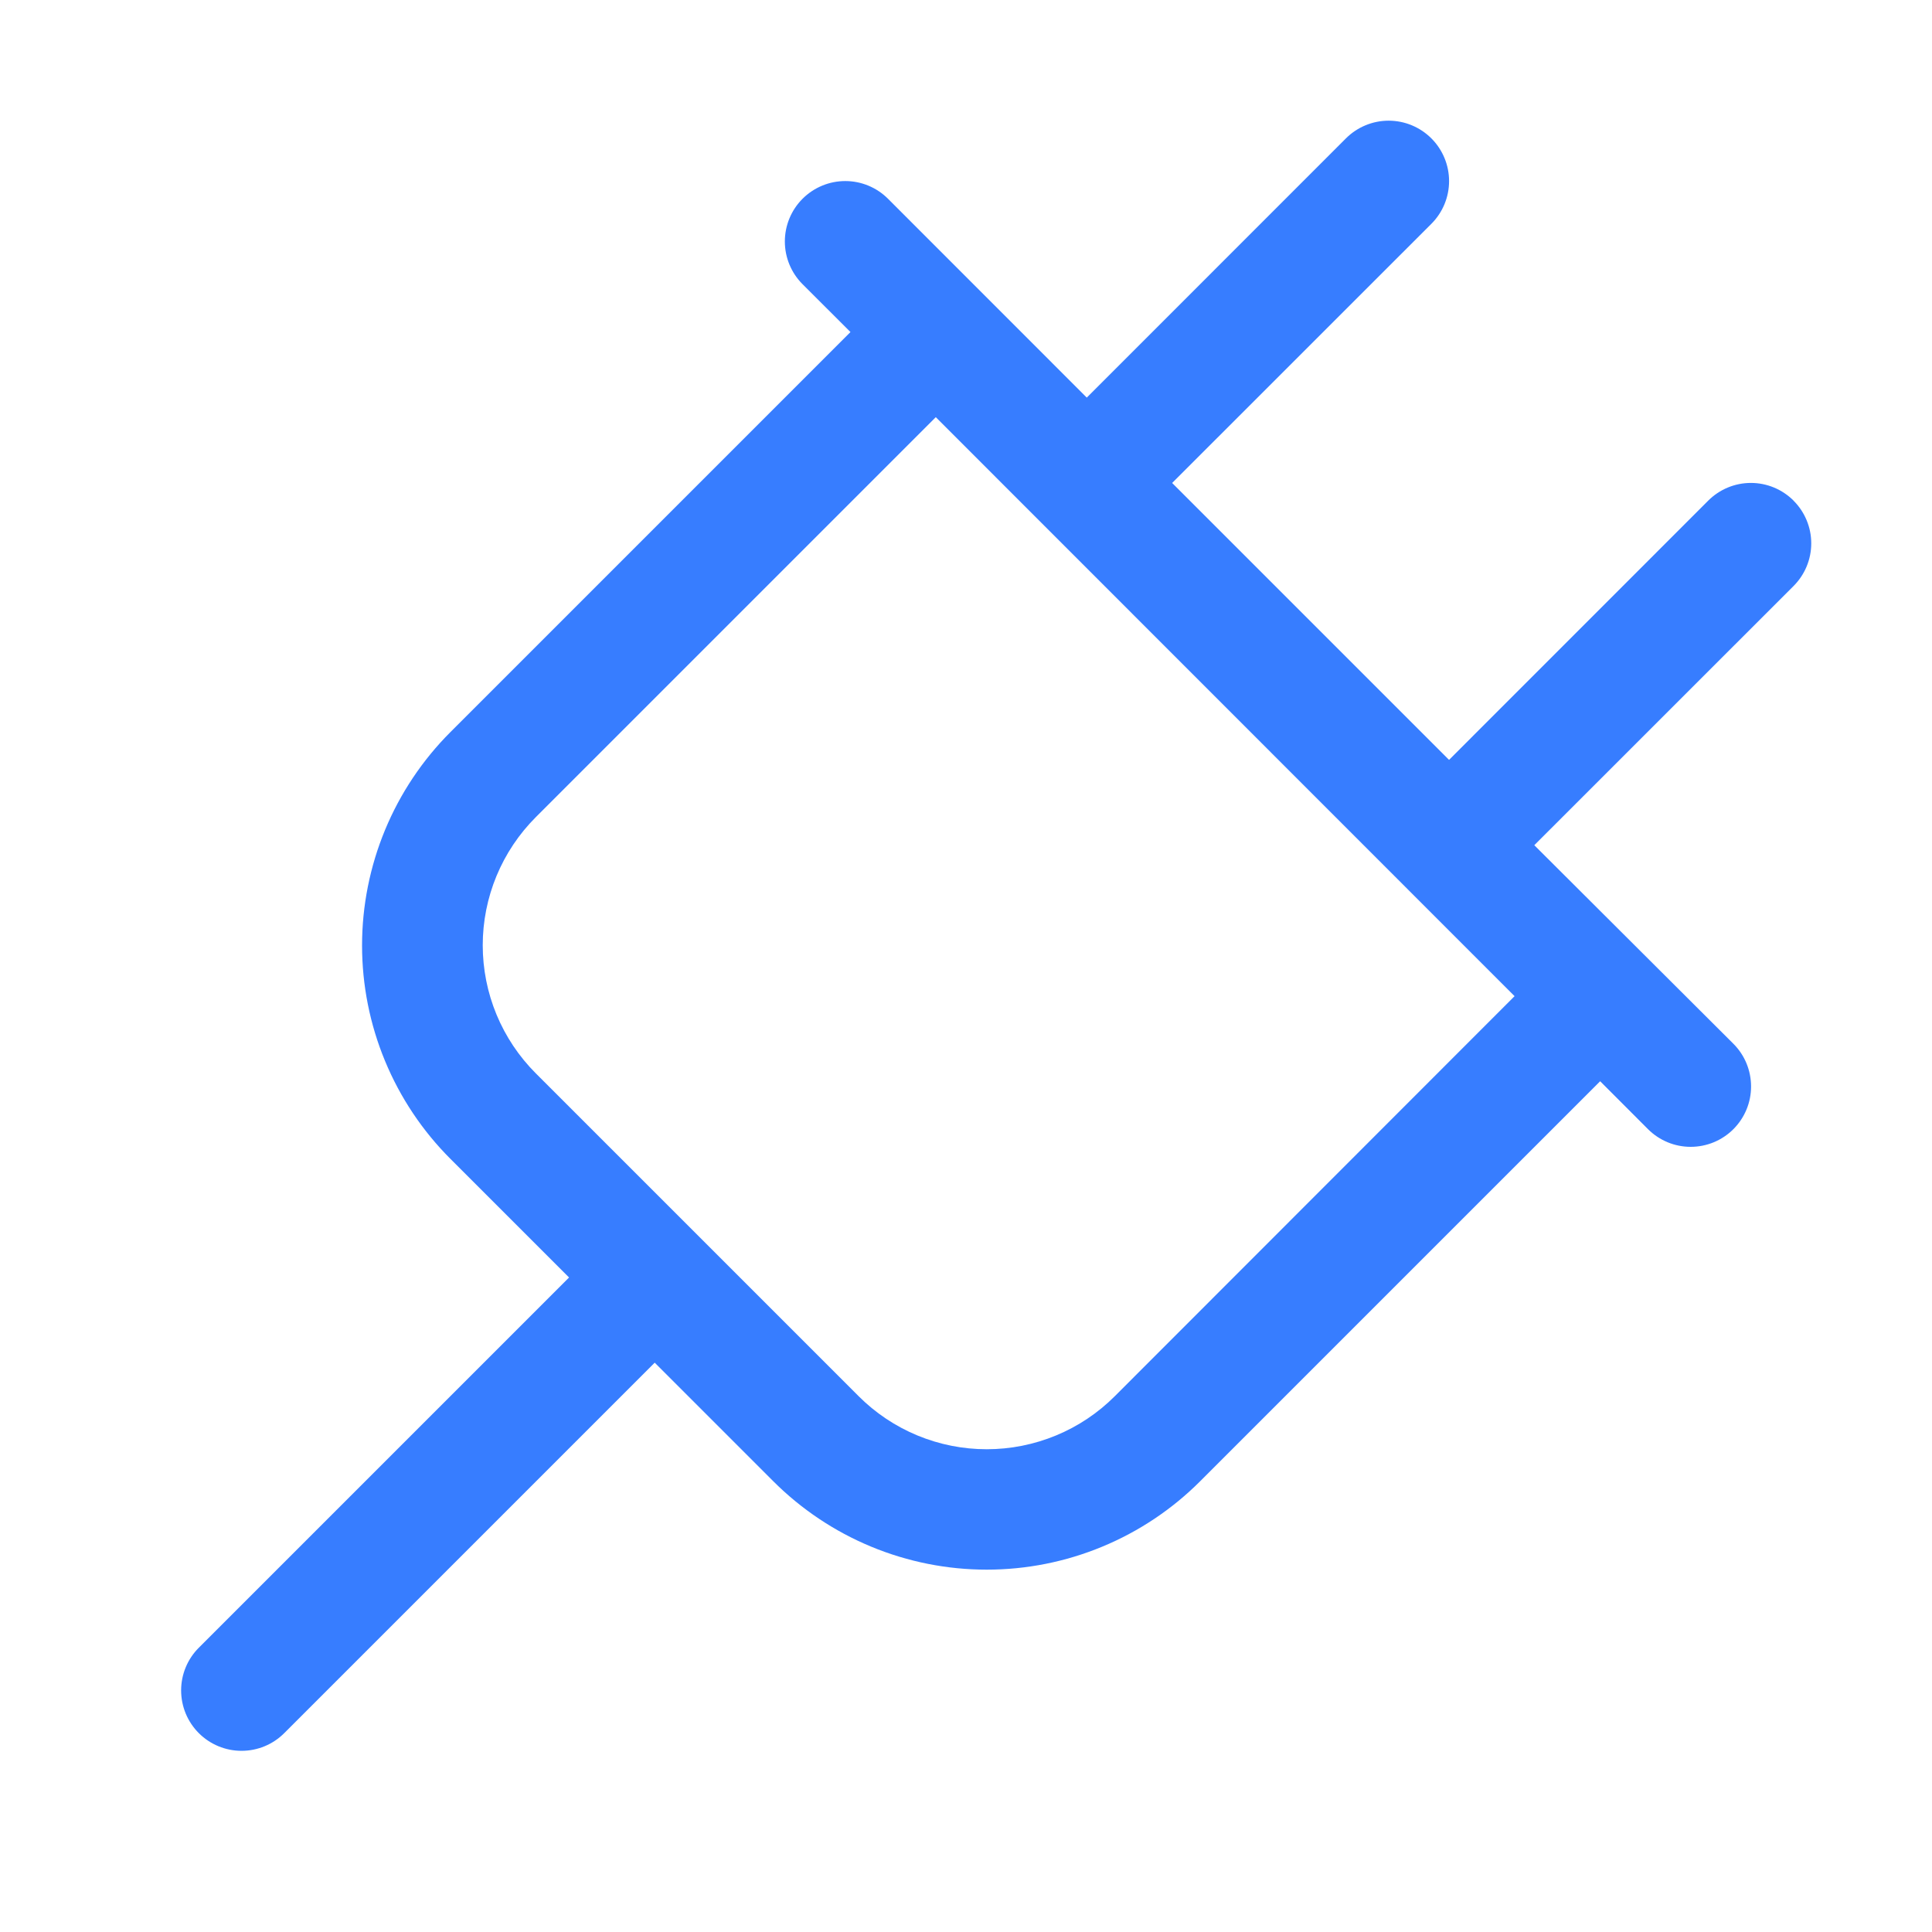 <svg fill="none" height="80" viewBox="0 0 80 80" width="80" xmlns="http://www.w3.org/2000/svg"><path d="m0 0h80v80h-80z" fill="#fff"/><path d="m74.269 20.731c-.232-.232-.508-.417-.811-.543s-.629-.191-.957-.191c-.329 0-.654.065-.957.191s-.579.31-.811.543l-10.731 10.734-11.466-11.466 10.734-10.731c.469-.469.733-1.105.733-1.769s-.264-1.3-.733-1.769c-.469-.469-1.105-.733-1.769-.733-.663 0-1.3.264-1.769.733l-10.731 10.734-8.231-8.234c-.469-.469-1.105-.733-1.769-.733-.663 0-1.3.264-1.769.733-.469.469-.733 1.105-.733 1.769s.264 1.3.733 1.769l1.984 1.981-16.562 16.562c-1.161 1.161-2.082 2.539-2.71 4.055-.628 1.517-.952 3.142-.952 4.784 0 1.642.323 3.267.952 4.784.628 1.517 1.549 2.895 2.71 4.055l4.909 4.909-15.331 15.331c-.232.232-.417.508-.542.811-.126.303-.19.629-.19.957s.065.654.19.957c.126.303.31.579.542.811.469.469 1.105.733 1.769.733.329 0 .654-.065.957-.19s.579-.31.811-.542l15.341-15.341 4.909 4.909c1.161 1.161 2.539 2.082 4.055 2.71s3.142.952 4.784.952c1.641 0 3.267-.323 4.784-.952 1.517-.628 2.895-1.549 4.055-2.71l16.562-16.562 1.981 1.984c.232.232.508.416.811.542s.629.19.957.19.654-.065.957-.19c.303-.126.579-.31.811-.542.232-.232.416-.508.542-.811.126-.303.19-.629.19-.957s-.065-.654-.19-.957-.31-.579-.542-.811l-8.244-8.222 10.734-10.731c.232-.232.417-.508.543-.811.126-.303.191-.629.191-.957 0-.329-.065-.654-.191-.957-.126-.303-.31-.579-.543-.811zm-28.106 37.081c-.696.697-1.523 1.25-2.434 1.627s-1.886.571-2.871.571c-.985 0-1.961-.194-2.871-.571s-1.737-.93-2.434-1.627l-13.366-13.366c-.697-.697-1.25-1.524-1.627-2.434-.377-.91-.571-1.886-.571-2.871 0-.985.194-1.961.571-2.871.377-.91.93-1.737 1.627-2.434l16.562-16.562 23.966 23.975z" fill="#377dff"/></svg>